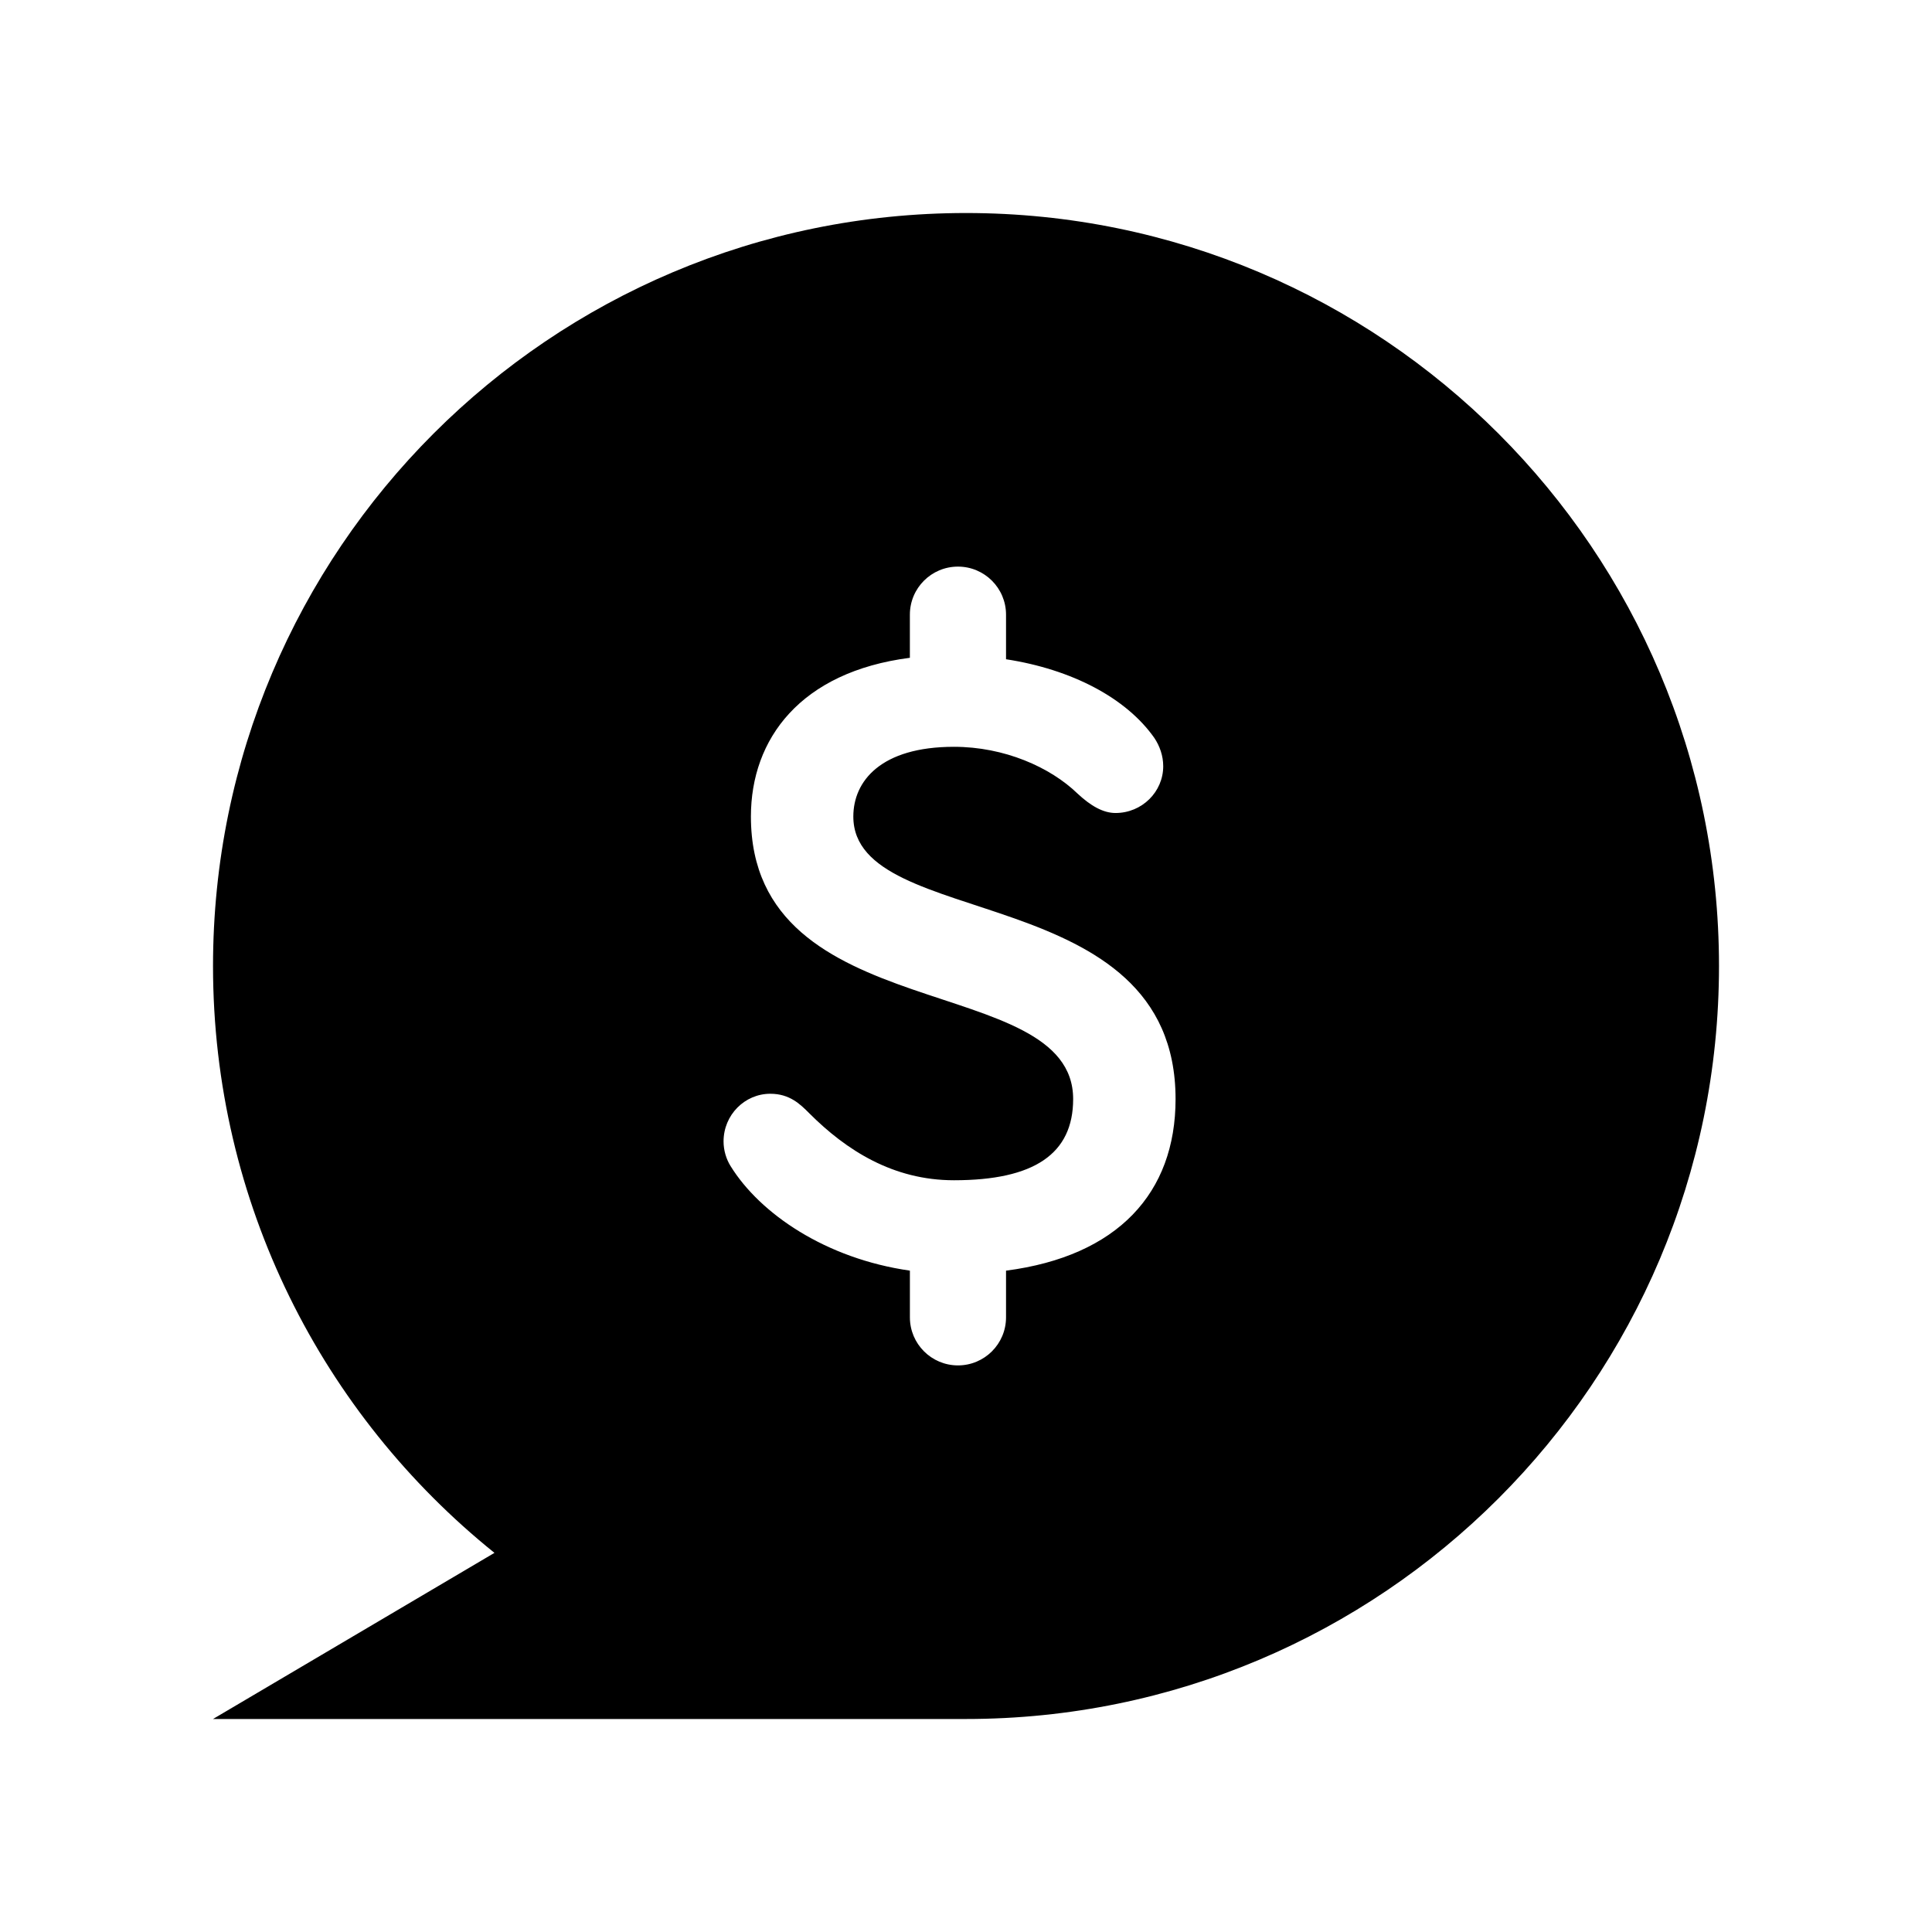 <svg xmlns="http://www.w3.org/2000/svg" xmlns:xlink="http://www.w3.org/1999/xlink" version="1.1" x="0px" y="0px" viewBox="0 0 100 100" enable-background="new 0 0 100 100" xml:space="preserve" width="100px" height="100px"><path d="M50,11.026c-21.525,0-38.974,17.449-38.974,38.974c0,12.283,5.688,23.232,14.567,30.376l-14.567,8.599H50  c21.525,0,38.975-17.449,38.975-38.975C88.975,28.475,71.523,11.026,50,11.026z M52.072,65.769v2.416  c0,1.375-1.113,2.488-2.488,2.488c-1.373,0-2.488-1.113-2.488-2.488v-2.417c-4.354-0.622-7.755-2.946-9.28-5.409  c-0.228-0.365-0.365-0.82-0.365-1.279c0-1.371,1.096-2.467,2.421-2.467c1.005,0,1.554,0.547,2.012,1.006  c1.918,1.92,4.34,3.471,7.493,3.471c4.158,0,6.169-1.369,6.169-4.203c0-6.672-16.679-3.609-16.679-14.624  c0-4.017,2.566-7.487,8.228-8.215v-2.232c0-1.375,1.114-2.488,2.489-2.488c1.373,0,2.488,1.114,2.488,2.488v2.307  c3.396,0.522,6.222,2,7.678,4.075c0.274,0.412,0.458,0.914,0.458,1.462c0,1.324-1.098,2.421-2.468,2.421  c-0.64,0-1.28-0.365-1.966-1.004c-1.416-1.371-3.793-2.422-6.397-2.422c-3.792,0-5.209,1.782-5.209,3.609  c0,5.987,16.679,3.2,16.679,14.624C60.847,61.752,57.85,65.018,52.072,65.769z"/></svg>